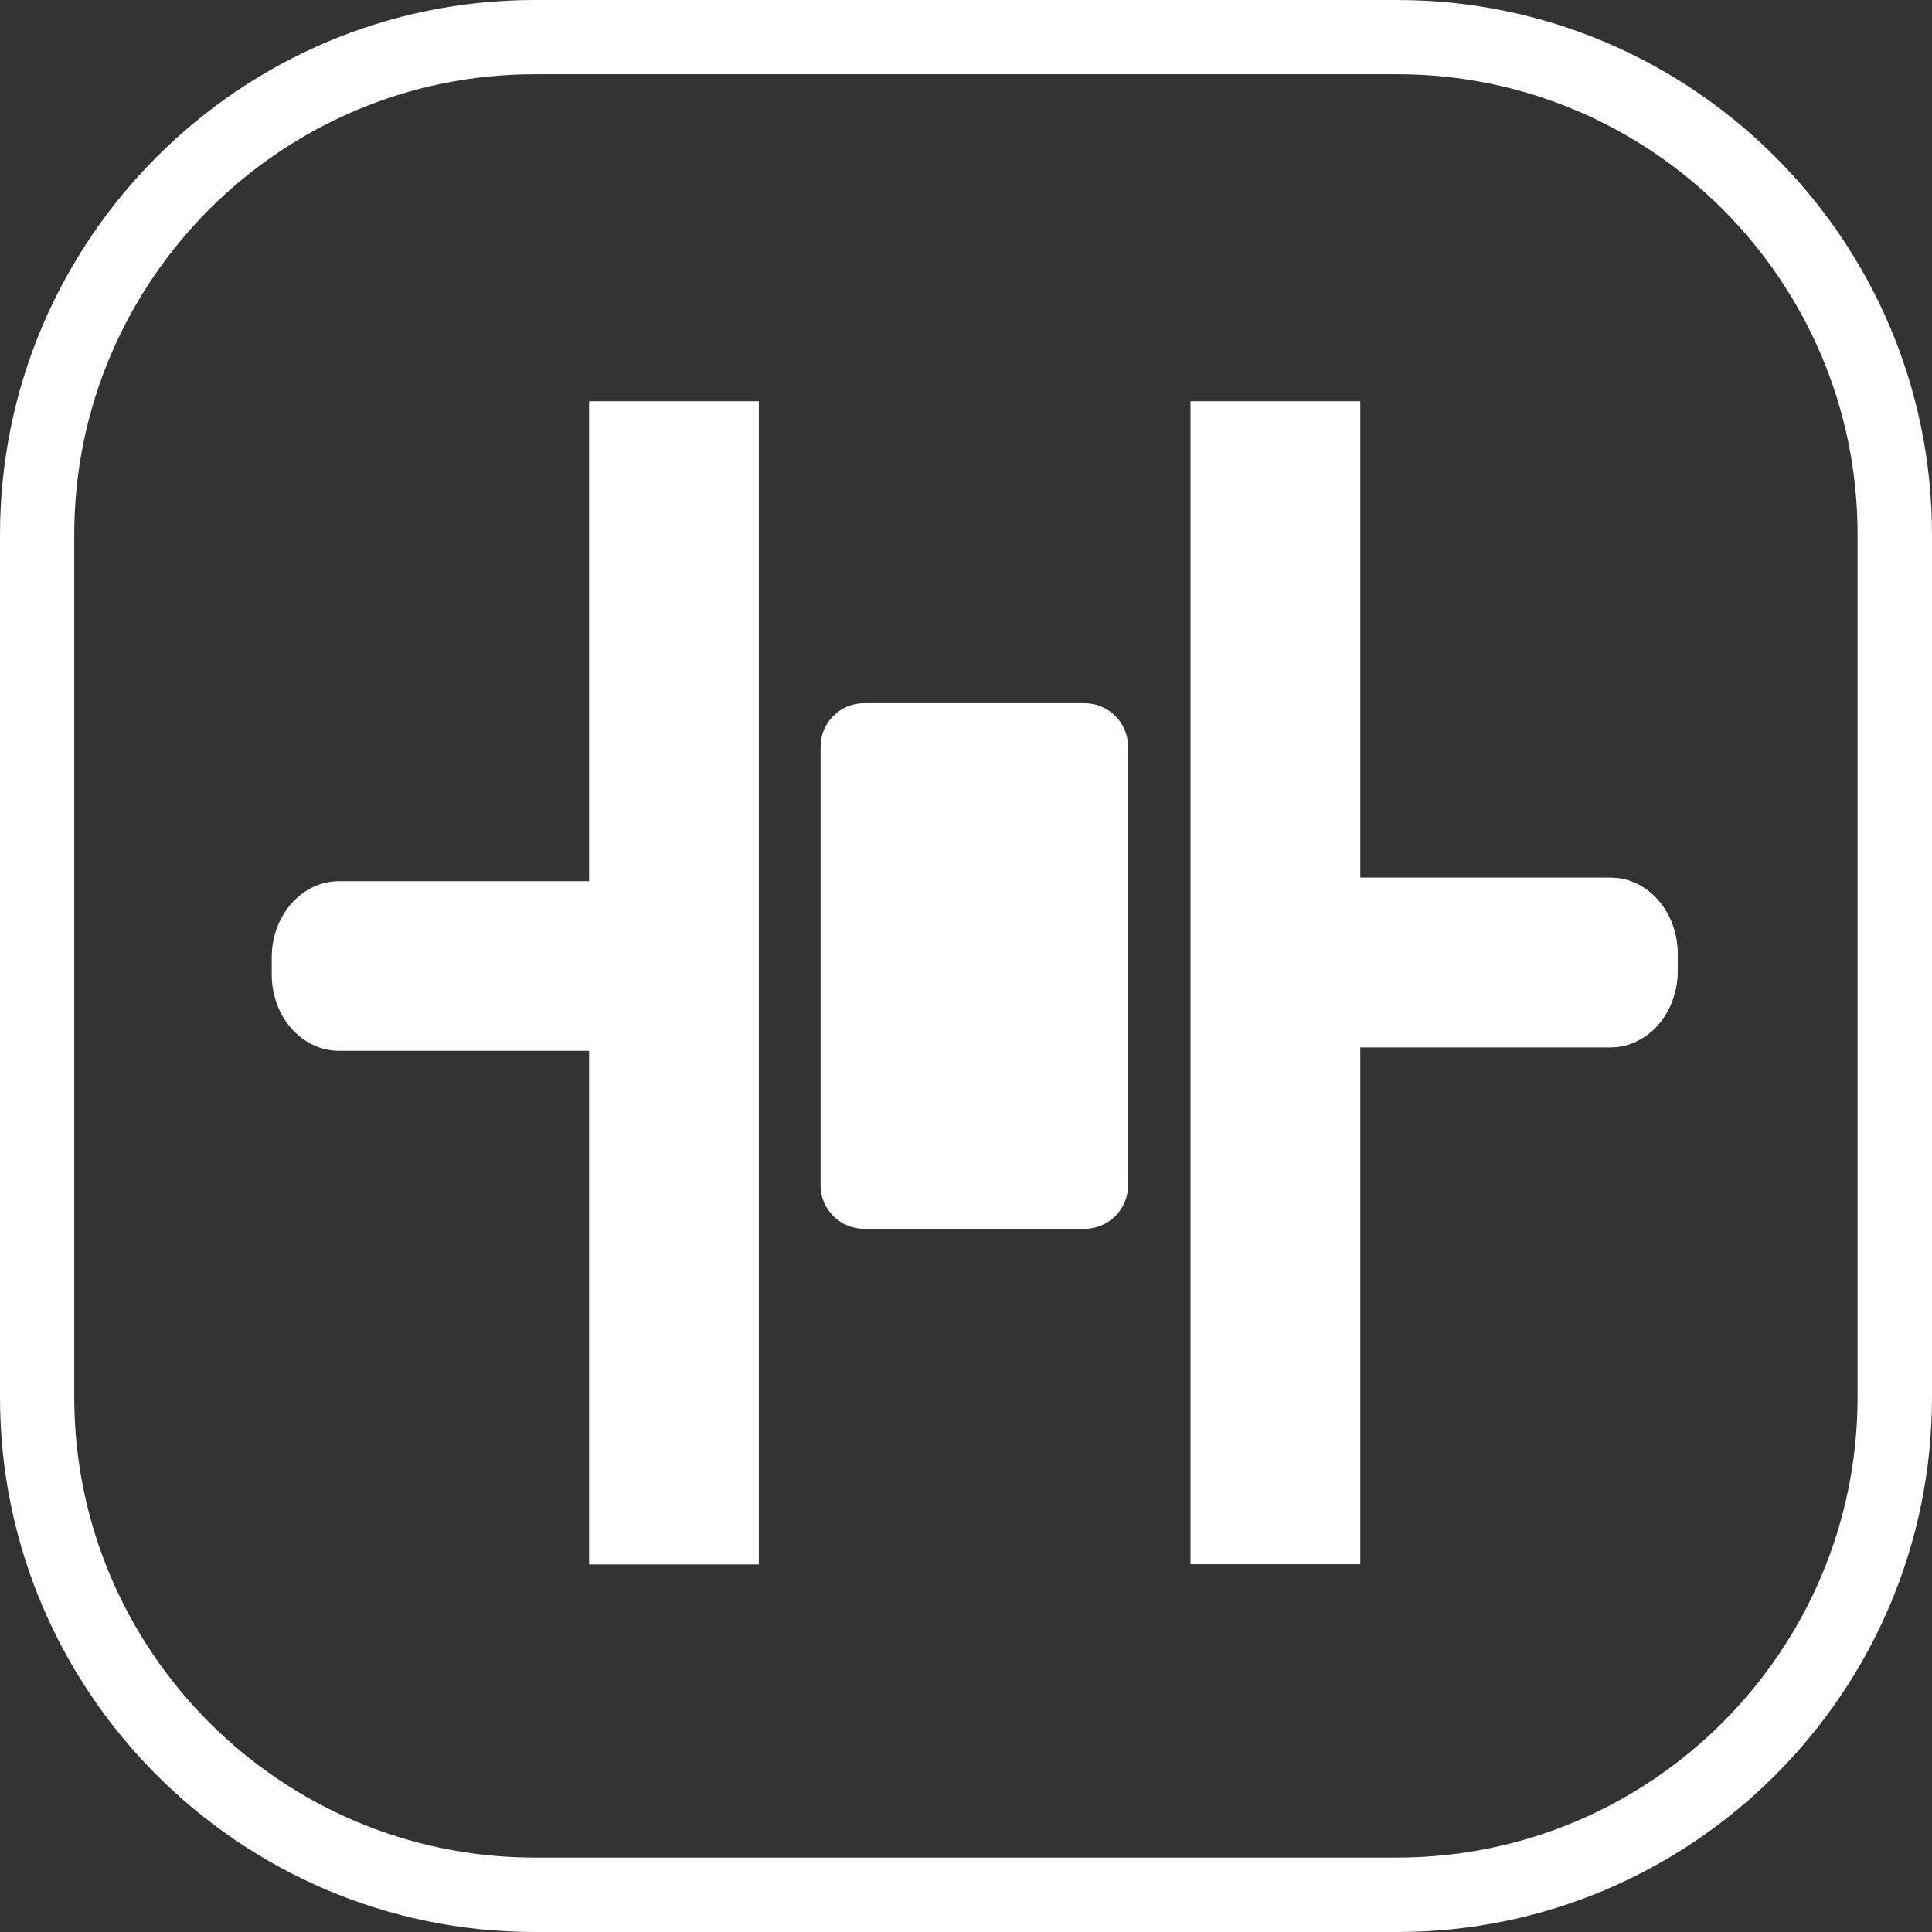 <?xml version="1.0" encoding="utf-8"?>
<!-- Generator: Adobe Illustrator 28.0.0, SVG Export Plug-In . SVG Version: 6.00 Build 0)  -->
<svg version="1.1" id="Layer_1" xmlns="http://www.w3.org/2000/svg" xmlns:xlink="http://www.w3.org/1999/xlink" x="0px" y="0px"
	 viewBox="0 0 1080 1080" style="enable-background:new 0 0 1080 1080;" xml:space="preserve">
<rect x="0" y="0" width="1080" height="1080" fill="#333333" stroke="none"/>
<style type="text/css">
	.st0{fill:#FFFFFF;}
</style>
<g>
	<g>
		<g>
			<path class="st0" d="M781.1,1080H298.9C134.1,1080,0,945.9,0,781.1V298.9C0,134.1,134.1,0,298.9,0H781
				c164.9,0,299,134.1,299,298.9V781C1080,945.9,945.9,1080,781.1,1080z M298.9,41.5C157,41.5,41.5,157,41.5,298.9V781
				c0,141.9,115.5,257.4,257.4,257.4H781c141.9,0,257.4-115.5,257.4-257.4V298.9C1038.5,157,923,41.5,781.1,41.5H298.9L298.9,41.5z"
				/>
		</g>
	</g>
	<g>
		<g>
			<path class="st0" d="M424.2,874.5V545.1c0-0.1,0-0.2,0-0.3v-9.6c0-0.1,0-0.2,0-0.3V224.3h-94.9v268.3H189.5
				c-20.8,0-37.6,19.1-37.6,42.6v9.6c0,23.6,16.9,42.6,37.6,42.6h139.8v287.1L424.2,874.5L424.2,874.5z"/>
		</g>
		<g>
			<path class="st0" d="M665.5,224.3v329.4c0,0.1,0,0.2,0,0.3v9.6c0,0.1,0,0.2,0,0.3v310.5h94.9v-289h139.8
				c20.8,0,37.6-19.1,37.6-42.6v-9.6c0-23.6-16.8-42.6-37.6-42.6H760.4V224.3H665.5z"/>
		</g>
		<g>
			<path class="st0" d="M760.4,874.5v-289h139.8c20.8,0,37.6-19.1,37.6-42.6v-9.6c0-23.6-16.8-42.6-37.6-42.6H760.4V224.3"/>
		</g>
		<g>
			<path class="st0" d="M606.3,686.9H483c-13.4,0-24.3-10.9-24.3-24.3V417.4c0-13.4,10.9-24.3,24.3-24.3h123.3
				c13.4,0,24.3,10.9,24.3,24.3v245.1C630.6,676,619.8,686.9,606.3,686.9z"/>
		</g>
	</g>
</g>
</svg>
